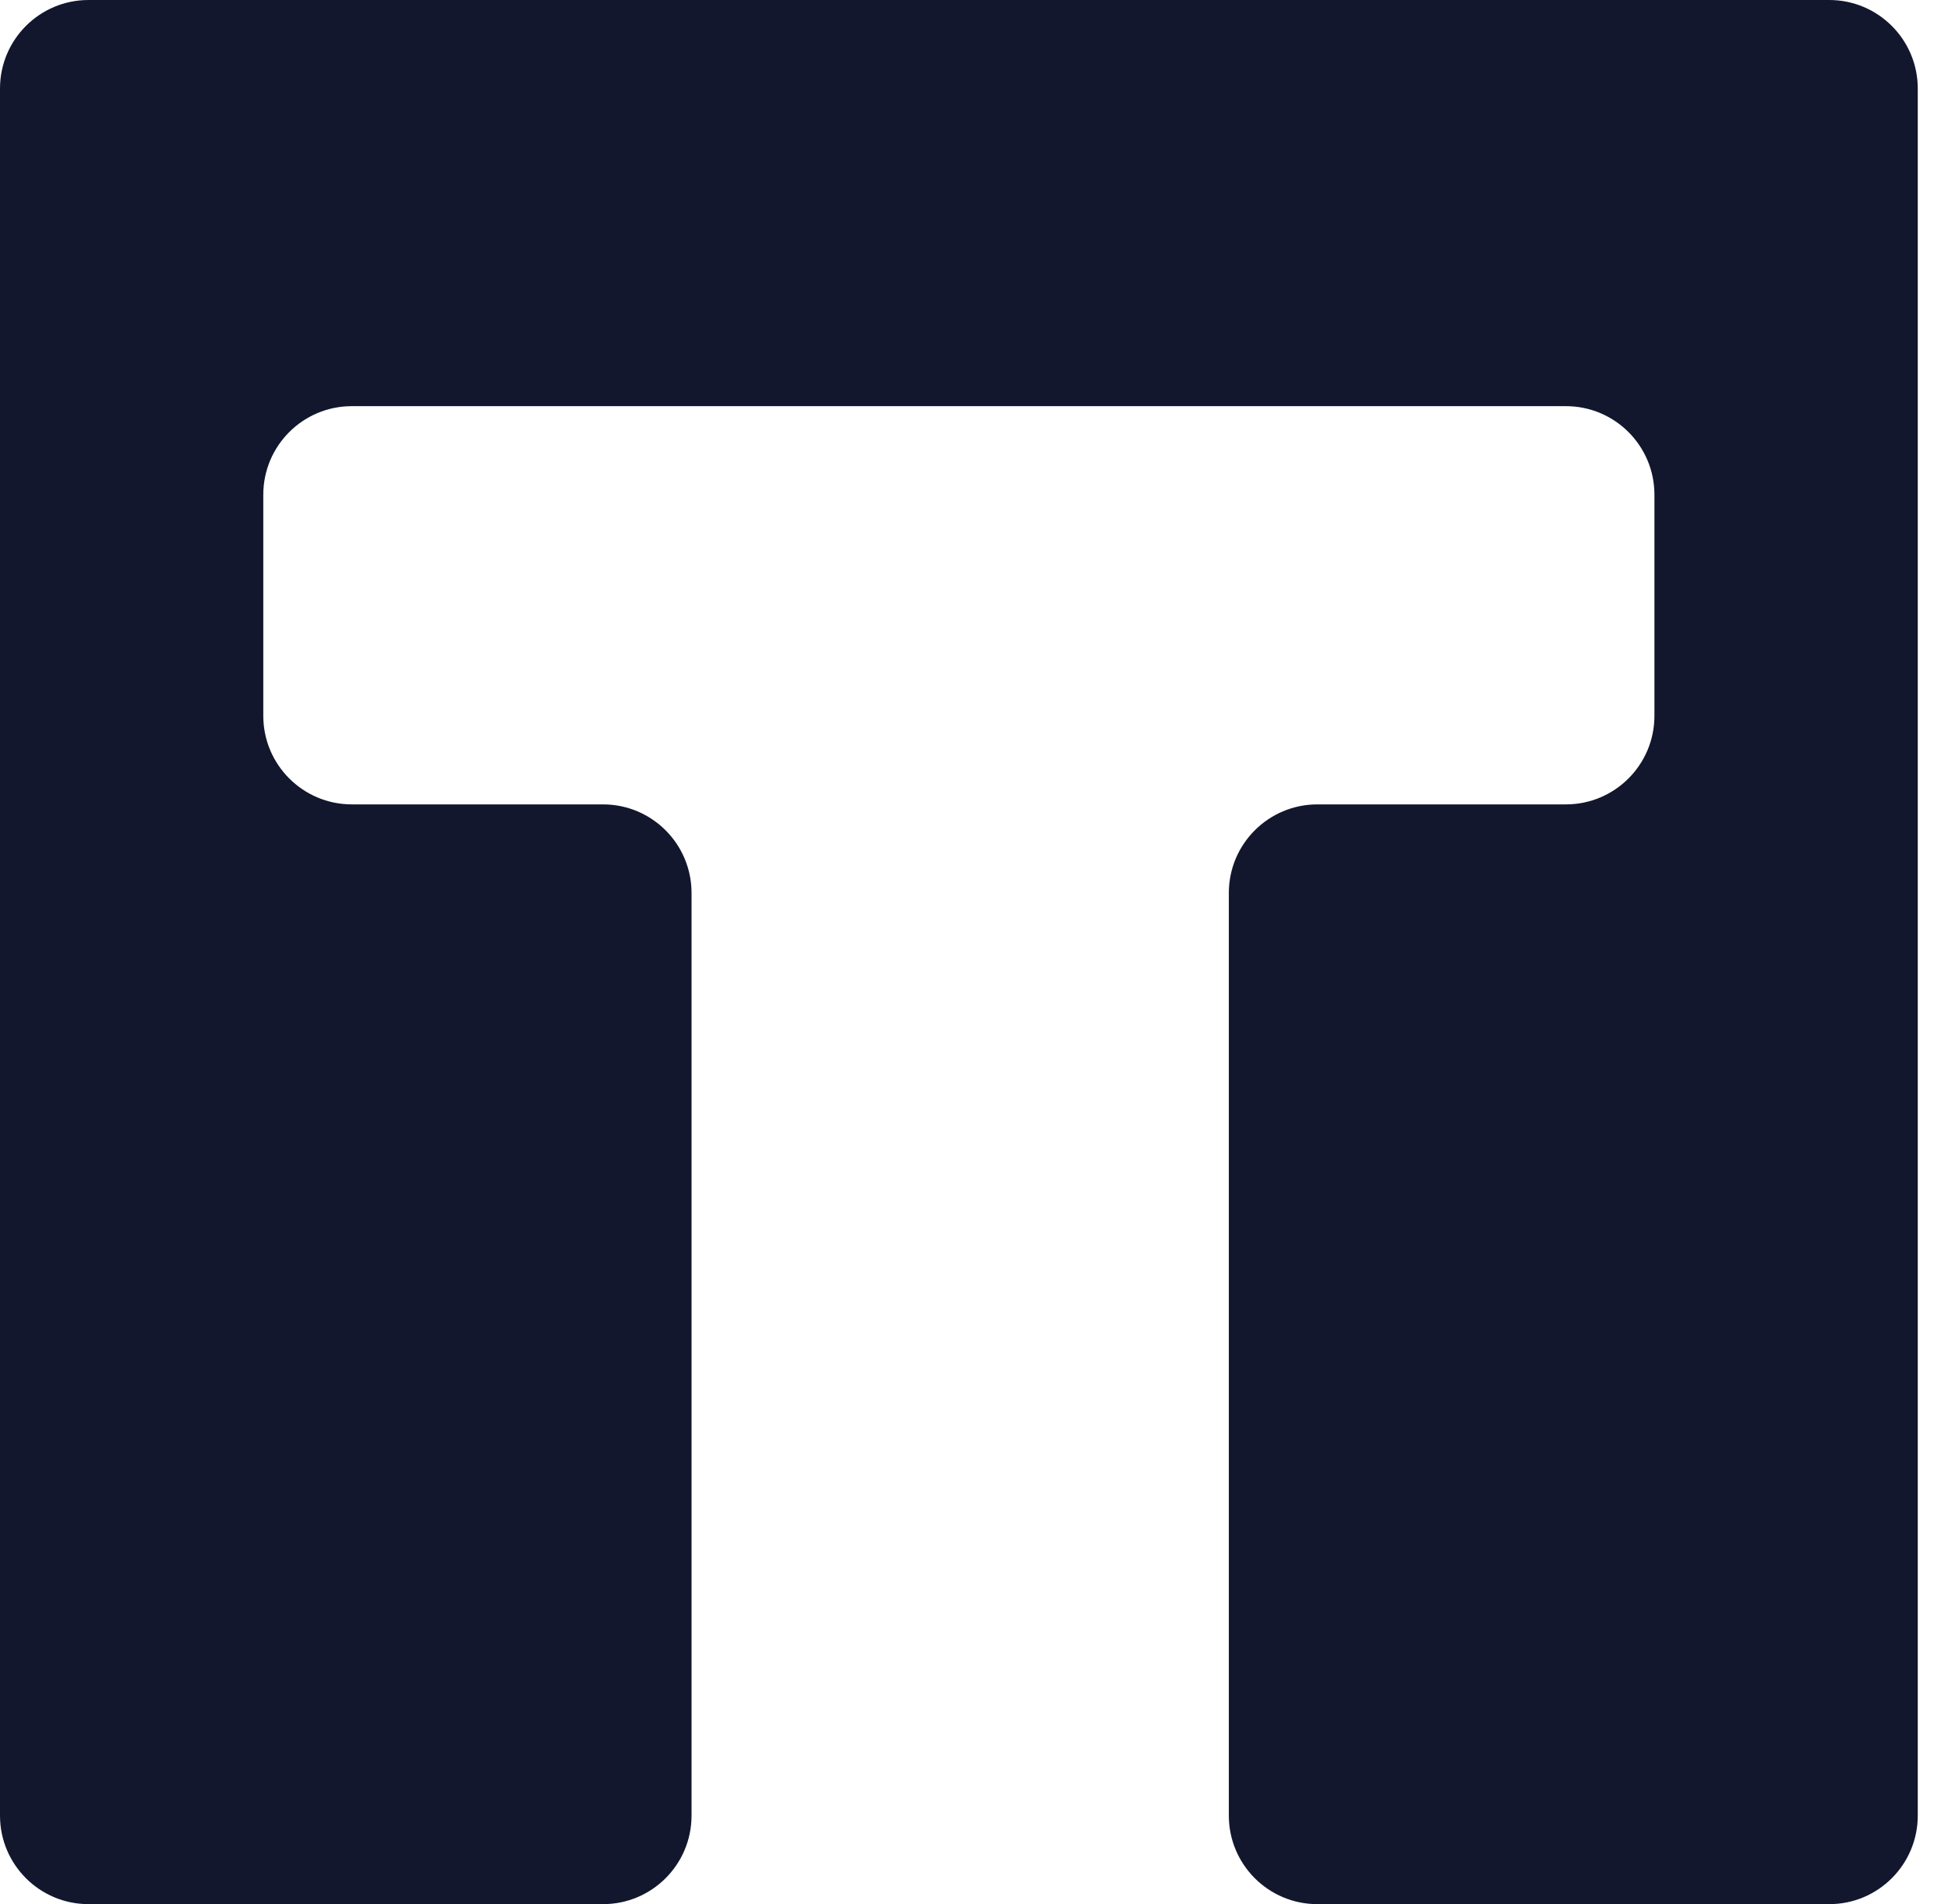 <svg width="44" height="43" viewBox="0 0 44 43" fill="none" xmlns="http://www.w3.org/2000/svg">
<path d="M2 0C0.895 0 -0 0.895 -0 2V41C-0 42.105 0.895 43 2 43H13.62C14.725 43 15.62 42.105 15.62 41V20.165C15.62 19.06 14.725 18.165 13.62 18.165H7.947C6.843 18.165 5.947 17.269 5.947 16.165V11.172C5.947 10.067 6.843 9.172 7.947 9.172H35.369C36.474 9.172 37.369 10.067 37.369 11.172V16.165C37.369 17.269 36.474 18.165 35.369 18.165H29.756C28.652 18.165 27.756 19.06 27.756 20.165V41C27.756 42.105 28.652 43 29.756 43H41.317C42.421 43 43.317 42.105 43.317 41V2C43.317 0.895 42.421 0 41.317 0H2Z" fill="#12172D"/>
</svg>
